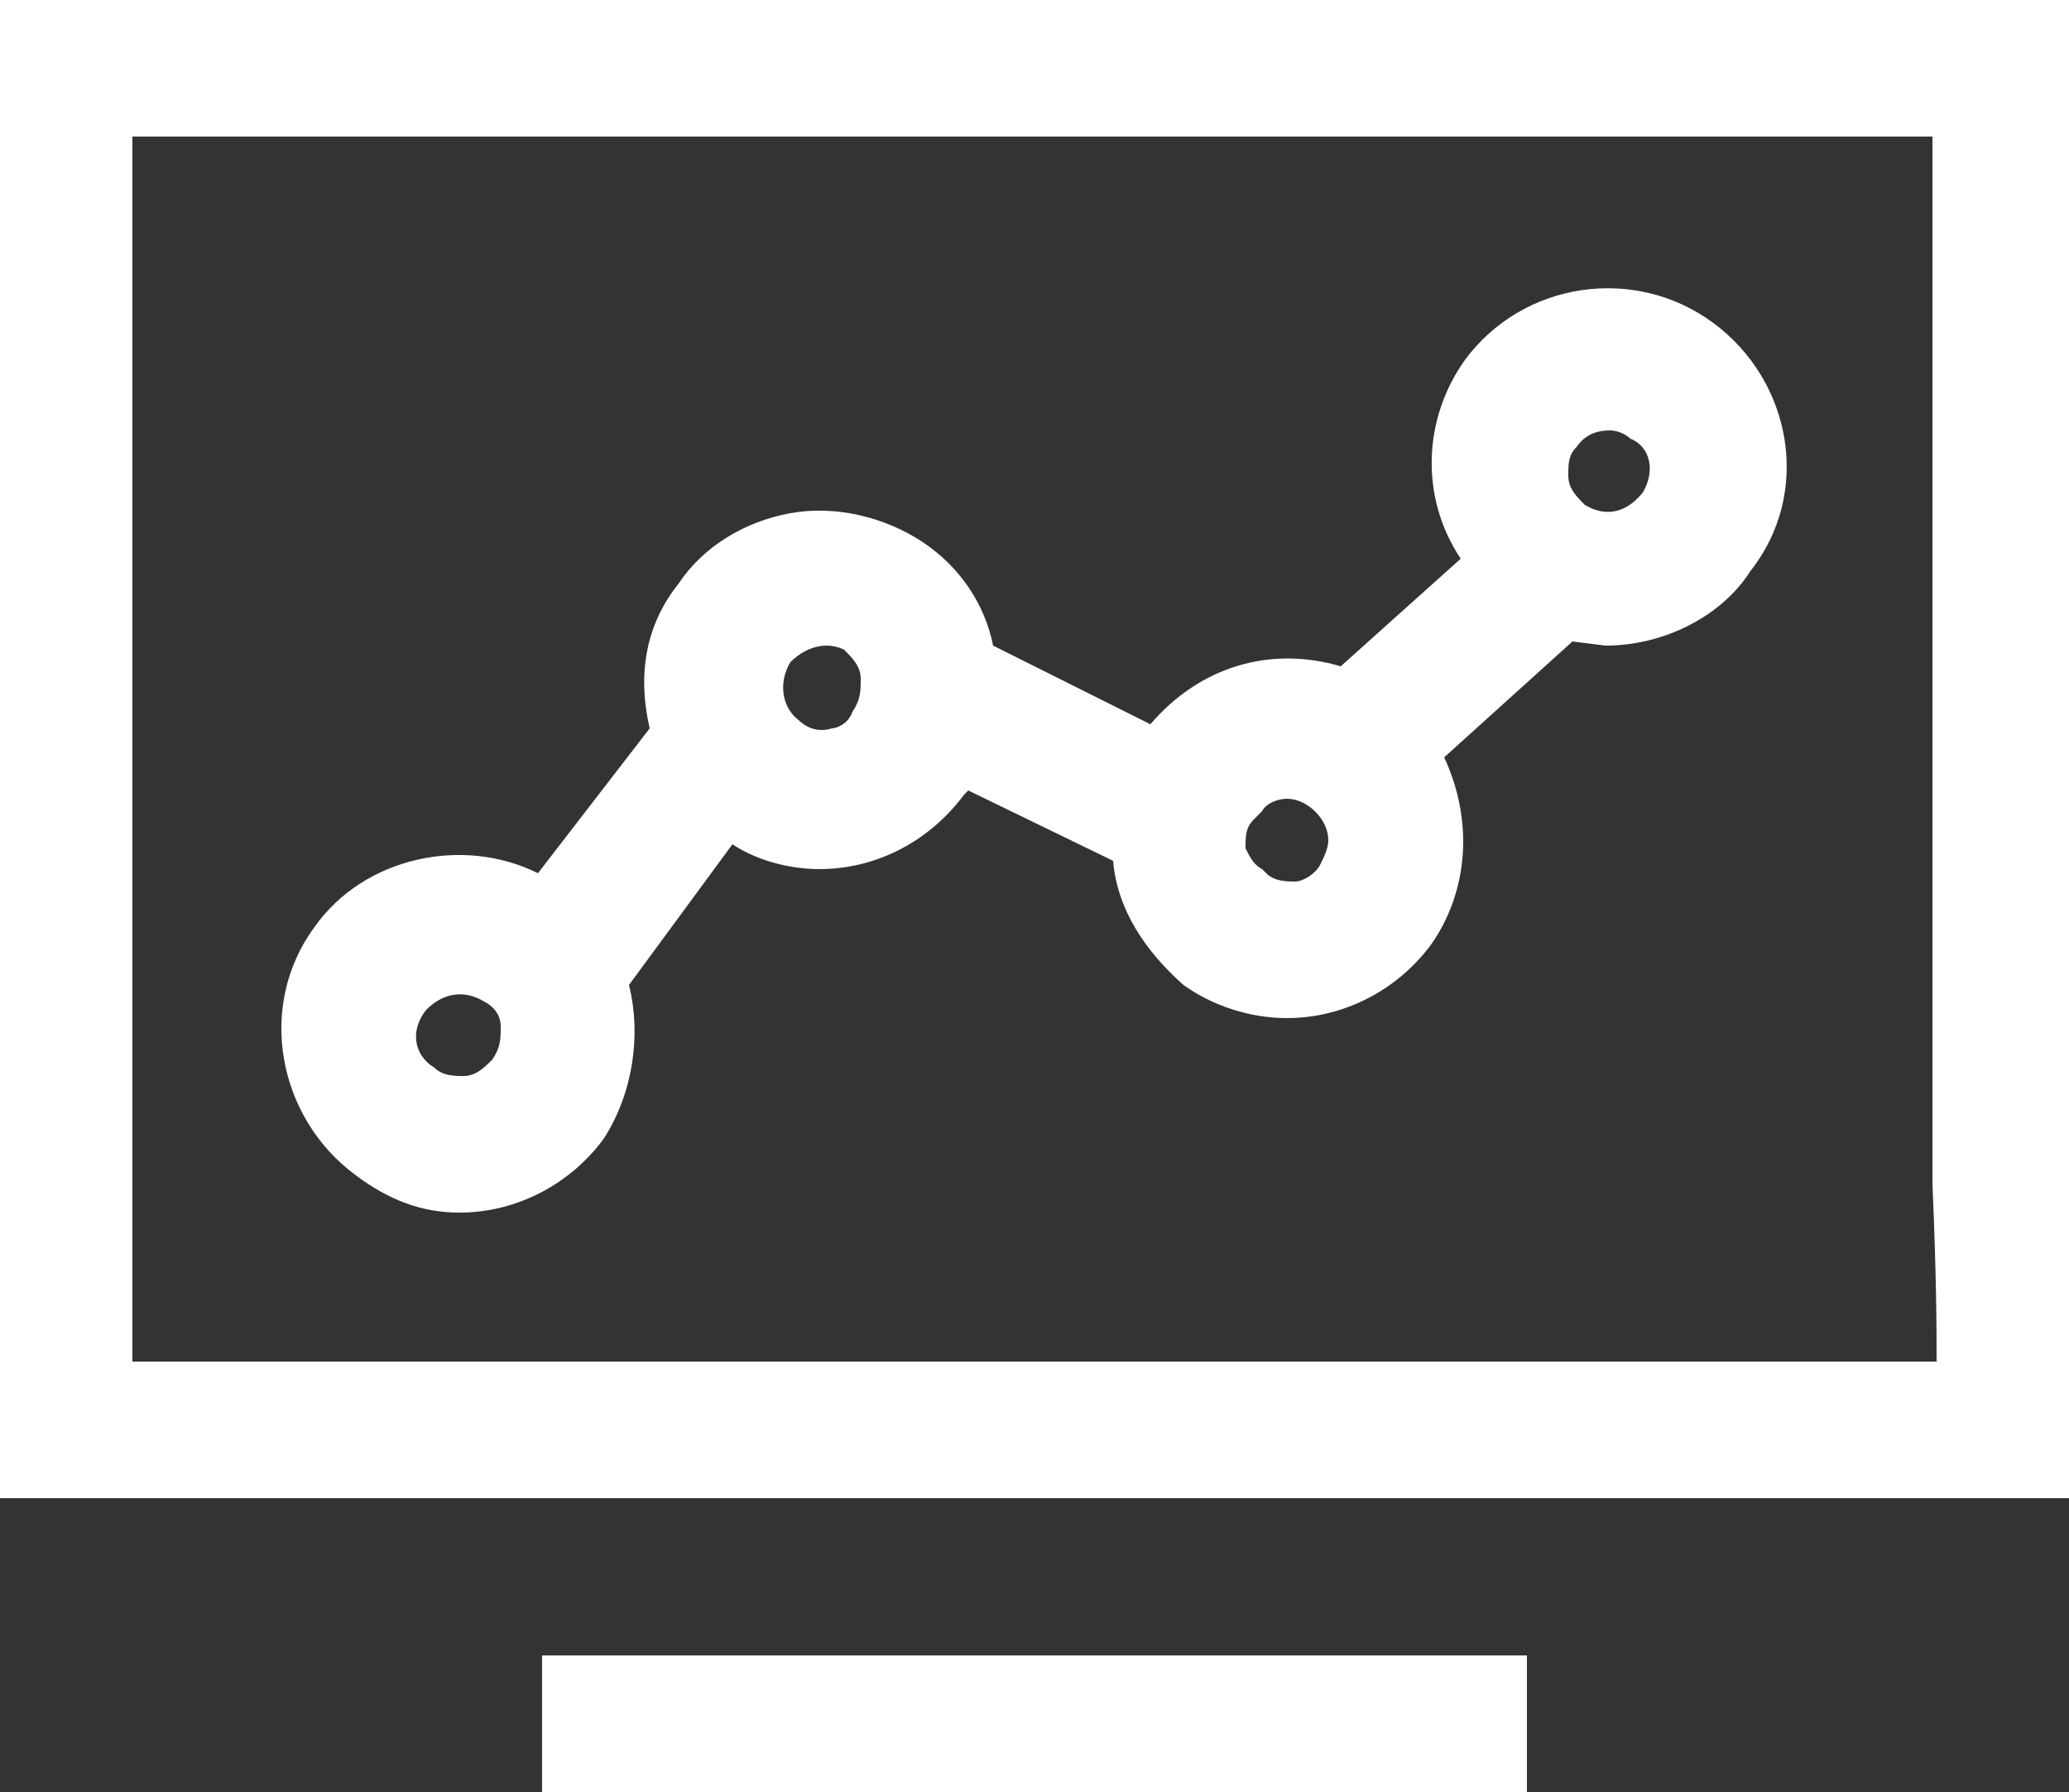 <?xml version="1.0" encoding="utf-8"?>
<!-- Generator: Adobe Illustrator 24.0.1, SVG Export Plug-In . SVG Version: 6.00 Build 0)  -->
<svg version="1.1" id="Layer_1_1571761509465" xmlns="http://www.w3.org/2000/svg" xmlns:xlink="http://www.w3.org/1999/xlink"
	 x="0px" y="0px" viewBox="0 0 50 43.3" style="enable-background:new 0 0 50 43.3;" xml:space="preserve">
<rect x="0" y="0" width="50" height="43.3" fill="#333333" stroke="none"/>
<style type="text/css">
	.st0{fill:#FFFFFF;}
</style>
<g>
	<path class="st0" d="M-0.1,0v36.2h50.1V0H-0.1z M46.8,32.9H3.2V3.3h43.5v25.3C46.8,30.9,46.8,32.2,46.8,32.9z"/>
	<rect x="13.1" y="40" class="st0" width="23.8" height="3.3"/>
	<path class="st0" d="M41.4,7.8c-1.9-1.4-4.6-1-6,0.9c-1,1.4-1.1,3.3-0.1,4.8l-2.9,2.6c-1.7-0.5-3.4,0-4.6,1.4l-3.8-1.9
		c-0.2-1-0.8-1.9-1.7-2.5c-0.9-0.6-2.1-0.9-3.2-0.7c-1.1,0.2-2.1,0.8-2.7,1.7c-0.8,1-1,2.2-0.7,3.5L13,21.1
		c-1.8-0.9-4.2-0.4-5.4,1.3c-1.4,1.9-0.9,4.6,1,6c0.8,0.6,1.6,0.9,2.5,0.9c1.4,0,2.7-0.7,3.5-1.8c0.7-1.1,0.9-2.5,0.6-3.7l2.5-3.4
		c0.6,0.4,1.4,0.6,2.1,0.6c1.3,0,2.6-0.6,3.5-1.8c0,0,0.1-0.1,0.1-0.1l3.5,1.7c0.1,1.2,0.8,2.2,1.7,3c0.7,0.5,1.6,0.8,2.5,0.8
		c1.4,0,2.7-0.7,3.5-1.8c0.9-1.3,1-3,0.3-4.5l3.1-2.8l0.8,0.1c1.4,0,2.8-0.7,3.5-1.8C43.8,11.9,43.3,9.2,41.4,7.8z M30.3,19.8
		l0.1-0.1v0l0.1-0.1v0c0.1-0.2,0.4-0.3,0.6-0.3c0.5,0,1,0.5,1,1c0,0.2-0.1,0.4-0.2,0.6c-0.1,0.2-0.4,0.4-0.6,0.4
		c-0.2,0-0.5,0-0.7-0.2L30.5,21c-0.2-0.1-0.3-0.3-0.4-0.5C30.1,20.2,30.1,20,30.3,19.8z M39.7,11.9c-0.4,0.5-0.9,0.6-1.4,0.3
		c-0.2-0.2-0.4-0.4-0.4-0.7c0-0.3,0-0.5,0.2-0.7l0,0c0.2-0.3,0.5-0.4,0.8-0.4c0.2,0,0.4,0.1,0.5,0.2C39.9,10.8,40,11.4,39.7,11.9z
		 M20.1,17.6c-0.3,0.1-0.6,0-0.8-0.2c-0.4-0.3-0.5-0.9-0.2-1.4c0.4-0.4,0.9-0.5,1.3-0.3c0.2,0.2,0.4,0.4,0.4,0.7
		c0,0.3,0,0.5-0.2,0.8C20.5,17.5,20.2,17.6,20.1,17.6z M12.1,24.8c0,0.3,0,0.5-0.2,0.8c-0.2,0.2-0.4,0.4-0.7,0.4
		c-0.2,0-0.5,0-0.7-0.2c-0.5-0.3-0.6-0.9-0.2-1.4c0.4-0.4,0.9-0.5,1.4-0.2C11.9,24.3,12.1,24.5,12.1,24.8z"/>
</g>
</svg>
